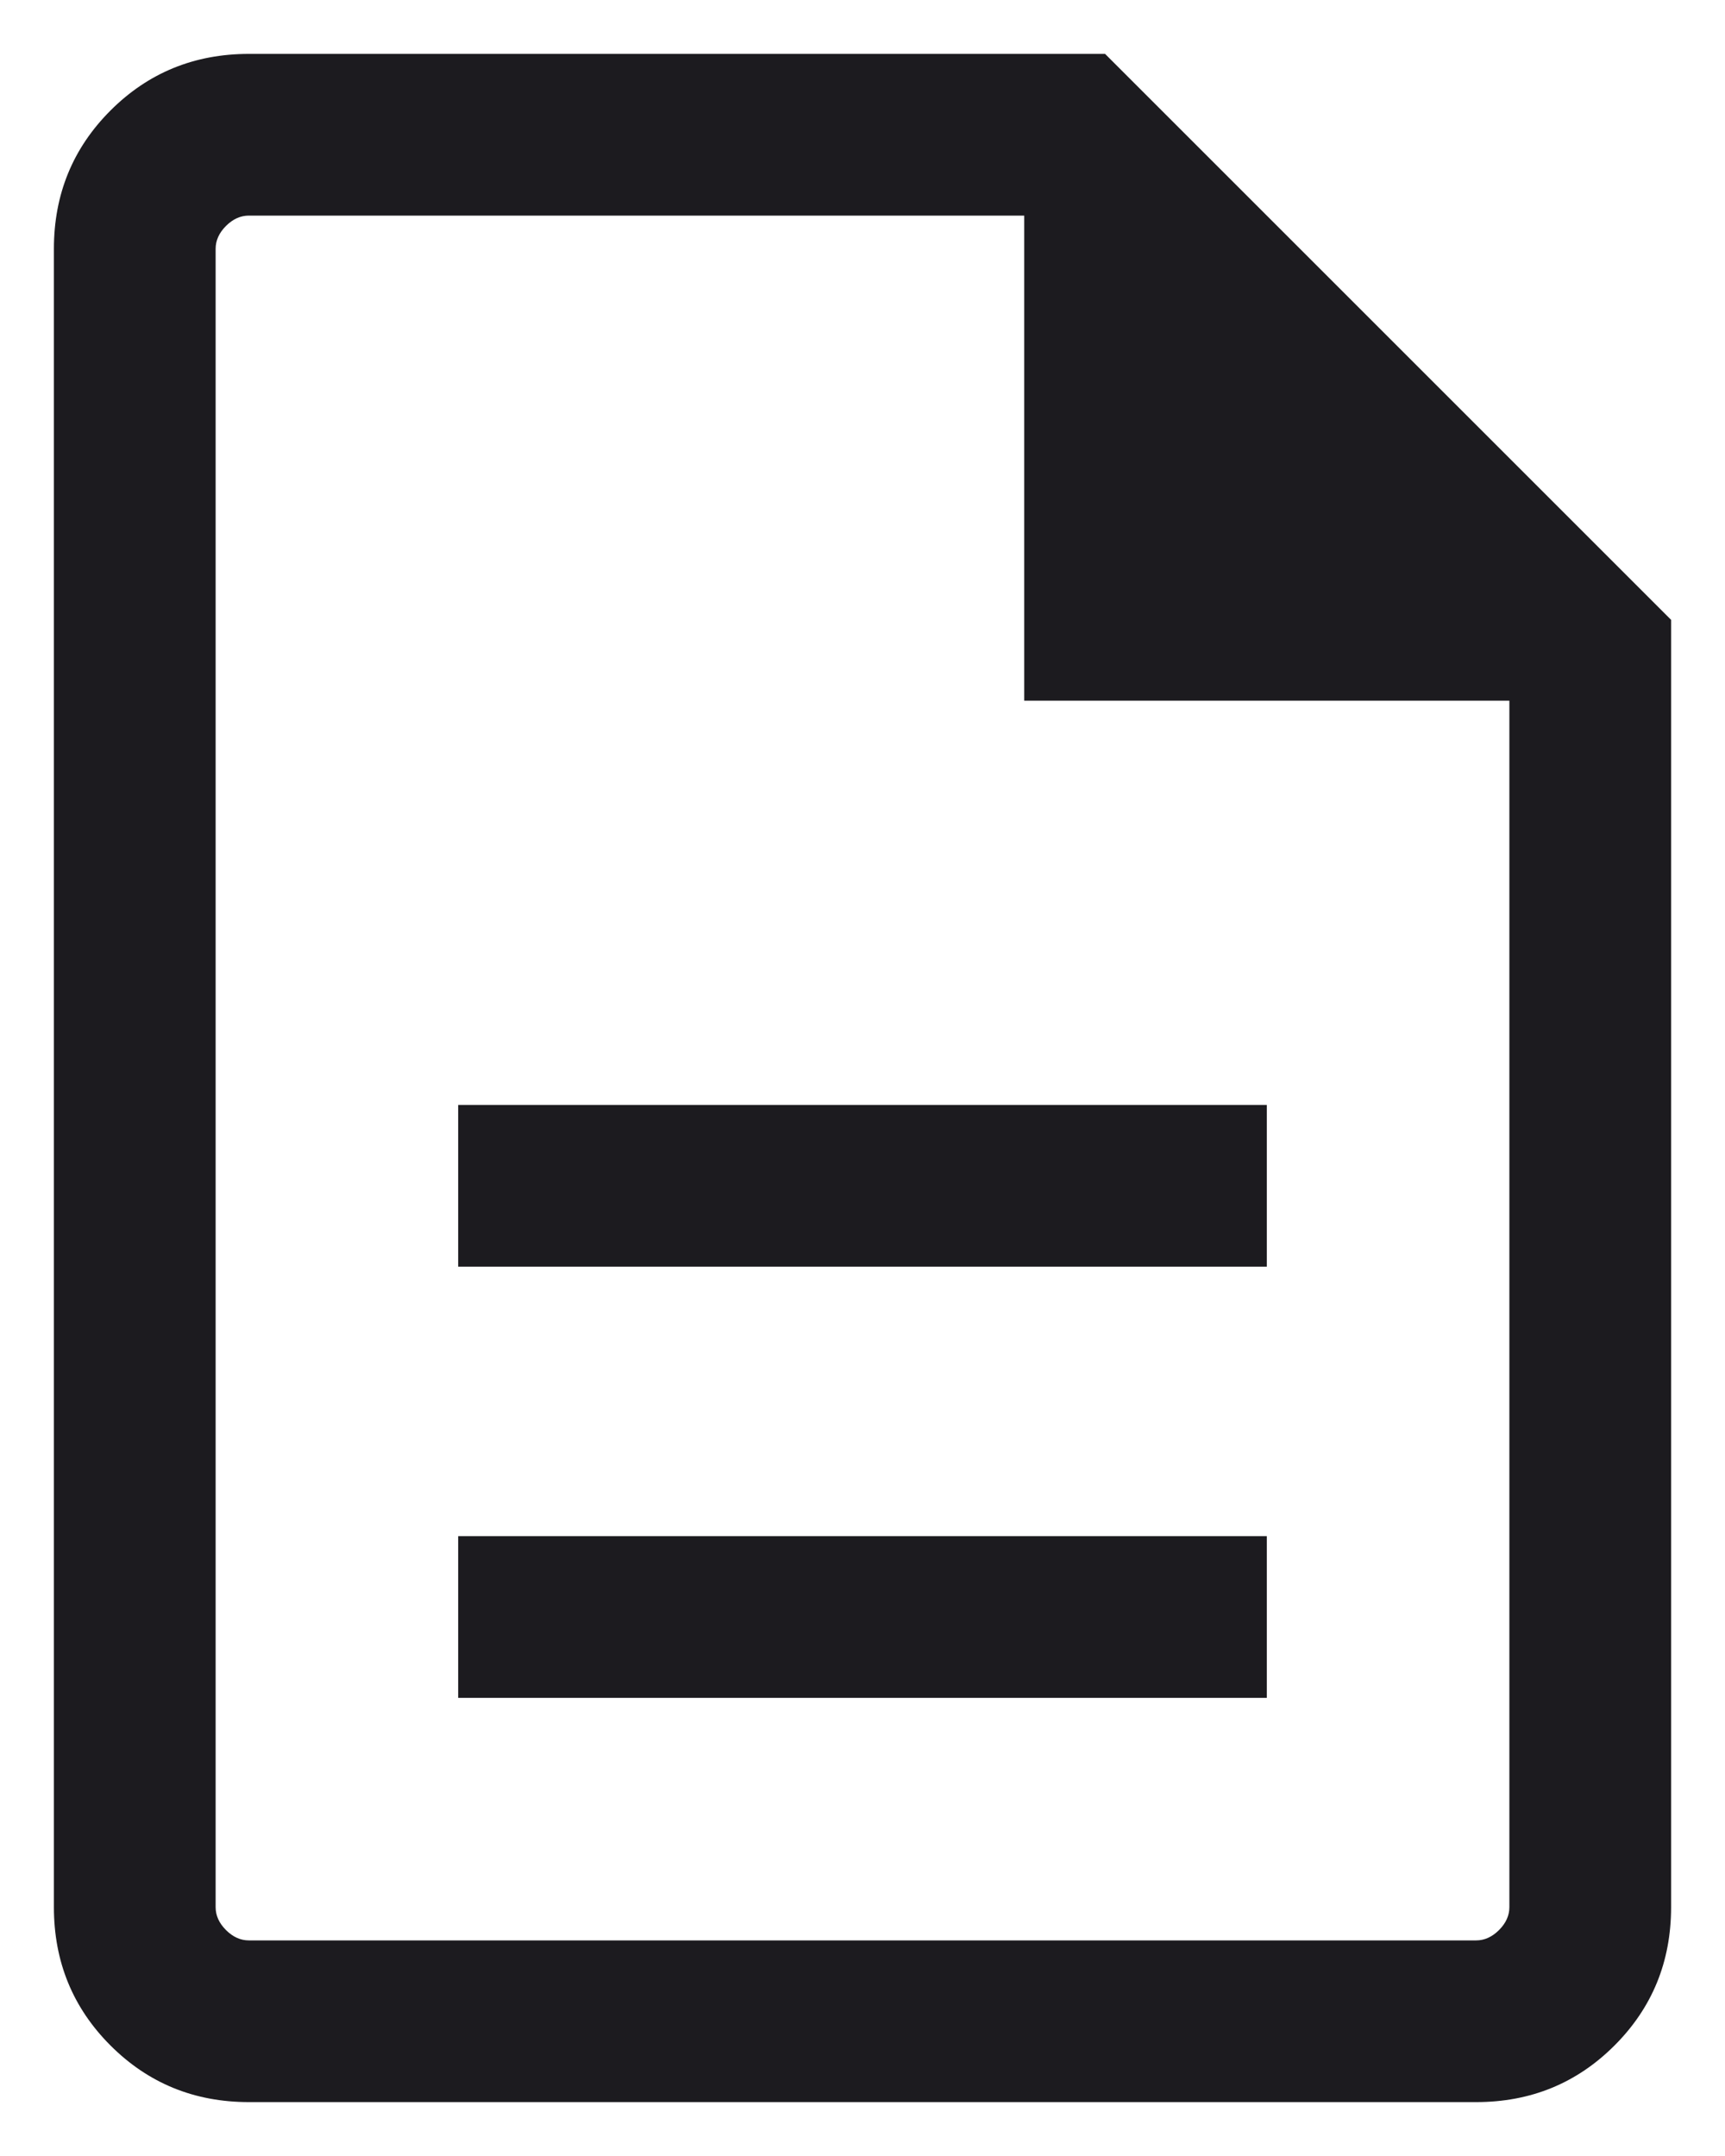 <svg width="16" height="20" viewBox="0 0 16 20" fill="none" xmlns="http://www.w3.org/2000/svg">
<path d="M4.25 15.75H11.75V14.25H4.25V15.75ZM4.25 11.75H11.75V10.25H4.25V11.75ZM2.308 19.5C1.803 19.5 1.375 19.325 1.025 18.975C0.675 18.625 0.5 18.197 0.5 17.692V2.308C0.5 1.803 0.675 1.375 1.025 1.025C1.375 0.675 1.803 0.5 2.308 0.5H10.25L15.5 5.75V17.692C15.5 18.197 15.325 18.625 14.975 18.975C14.625 19.325 14.197 19.5 13.692 19.5H2.308ZM9.5 6.5V2H2.308C2.231 2 2.16 2.032 2.096 2.096C2.032 2.16 2 2.231 2 2.308V17.692C2 17.769 2.032 17.84 2.096 17.904C2.16 17.968 2.231 18 2.308 18H13.692C13.769 18 13.84 17.968 13.904 17.904C13.968 17.84 14 17.769 14 17.692V6.5H9.5Z" fill="#1C1B1F"/>
</svg>
